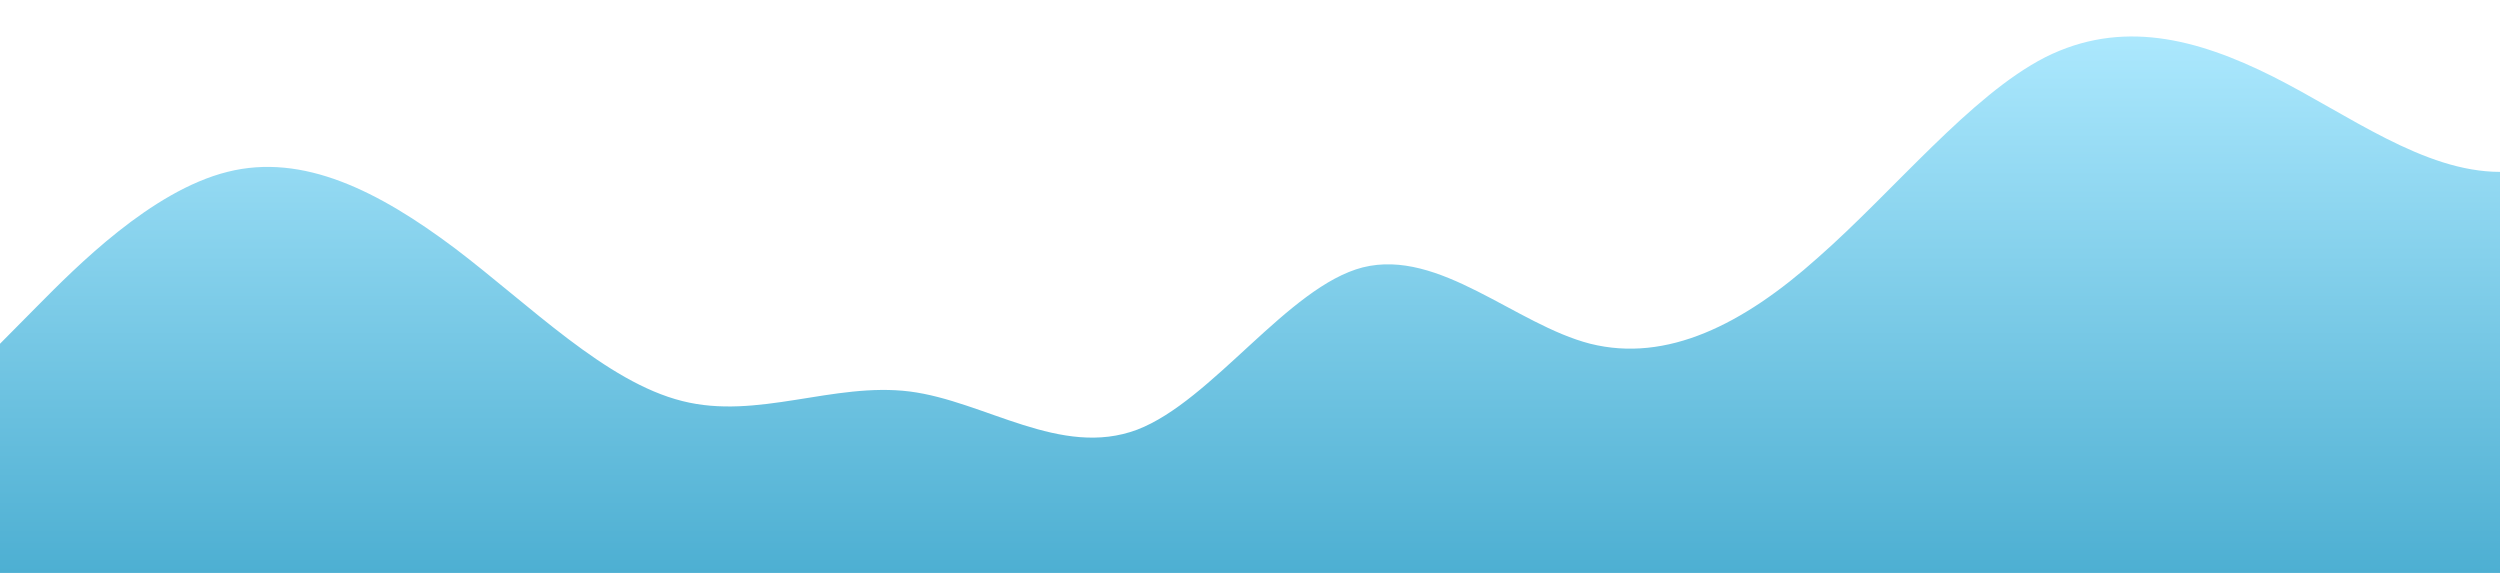 <?xml version="1.0" encoding="UTF-8" standalone="no"?> <svg xmlns:xlink="http://www.w3.org/1999/xlink" xmlns="http://www.w3.org/2000/svg" id="wave" style="transform:rotate(0deg); transition: 0.3s" viewBox="0 0 1440 330" version="1.1"><defs><linearGradient id="sw-gradient-0" x1="0" x2="0" y1="1" y2="0"><stop stop-color="rgba(77, 175, 210, 1)" offset="0%"></stop><stop stop-color="rgba(175.009, 233.95, 255, 1)" offset="100%"></stop></linearGradient></defs><path style="transform:translate(0, 0px); opacity:1" fill="url(#sw-gradient-0)" d="M0,198L21.8,176C43.6,154,87,110,131,99C174.5,88,218,110,262,143C305.5,176,349,220,393,231C436.4,242,480,220,524,225.5C567.3,231,611,264,655,247.5C698.2,231,742,165,785,154C829.1,143,873,187,916,198C960,209,1004,187,1047,148.5C1090.9,110,1135,55,1178,33C1221.8,11,1265,22,1309,44C1352.7,66,1396,99,1440,99C1483.6,99,1527,66,1571,66C1614.5,66,1658,99,1702,132C1745.5,165,1789,198,1833,192.5C1876.4,187,1920,143,1964,132C2007.3,121,2051,143,2095,170.5C2138.2,198,2182,231,2225,231C2269.1,231,2313,198,2356,176C2400,154,2444,143,2487,159.5C2530.9,176,2575,220,2618,242C2661.8,264,2705,264,2749,242C2792.7,220,2836,176,2880,170.5C2923.6,165,2967,198,3011,198C3054.5,198,3098,165,3120,148.5L3141.8,132L3141.8,330L3120,330C3098.2,330,3055,330,3011,330C2967.3,330,2924,330,2880,330C2836.4,330,2793,330,2749,330C2705.5,330,2662,330,2618,330C2574.5,330,2531,330,2487,330C2443.6,330,2400,330,2356,330C2312.7,330,2269,330,2225,330C2181.8,330,2138,330,2095,330C2050.9,330,2007,330,1964,330C1920,330,1876,330,1833,330C1789.1,330,1745,330,1702,330C1658.2,330,1615,330,1571,330C1527.3,330,1484,330,1440,330C1396.4,330,1353,330,1309,330C1265.5,330,1222,330,1178,330C1134.5,330,1091,330,1047,330C1003.6,330,960,330,916,330C872.7,330,829,330,785,330C741.8,330,698,330,655,330C610.9,330,567,330,524,330C480,330,436,330,393,330C349.1,330,305,330,262,330C218.2,330,175,330,131,330C87.3,330,44,330,22,330L0,330Z"></path></svg> 